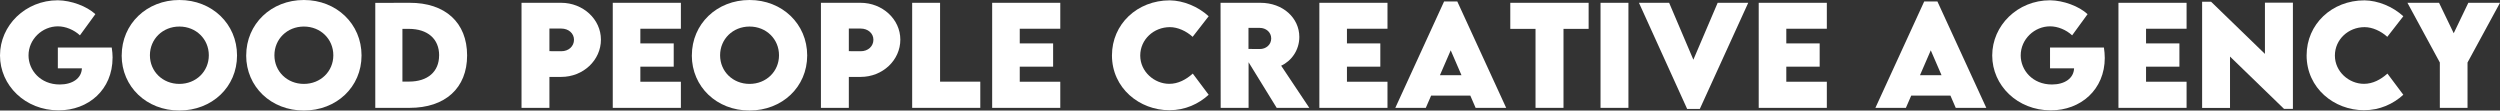 <svg xmlns="http://www.w3.org/2000/svg" id="Layer_2" data-name="Layer 2" viewBox="0 0 722.26 31.93"><rect x="0" y="0" width="722.26" height="31.93" fill="#333333" stroke="none"/><defs><style> .cls-1 { fill: #fff; } </style></defs><g id="Layer_1-2" data-name="Layer 1"><g><path class="cls-1" d="M32.52,16.68c0,9.23-6.97,15.2-15.59,15.2C7.29,31.88,0,24.68,0,16.02S7.31.08,16.72.08c3.86.06,8.32,1.69,10.83,4.01l-4.46,6.12c-1.69-1.58-4.12-2.6-6.36-2.6-4.52,0-8.49,3.71-8.49,8.4,0,4.25,3.41,8.4,9.02,8.4,3.67,0,6.29-1.77,6.4-4.67h-6.95v-6.01h15.57c.15,1.02.25,2,.25,2.96Z"></path><path class="cls-1" d="M35.16,16.02C35.16,6.91,42.39,0,51.82,0s16.66,6.91,16.66,16.02-7.23,15.91-16.68,15.91-16.65-6.87-16.65-15.91ZM60.33,15.97c0-4.69-3.69-8.3-8.51-8.3s-8.51,3.62-8.51,8.3,3.69,8.27,8.51,8.27,8.51-3.6,8.51-8.27Z"></path><path class="cls-1" d="M71.13,16.02c0-9.11,7.23-16.02,16.66-16.02s16.66,6.91,16.66,16.02-7.23,15.91-16.68,15.91-16.65-6.87-16.65-15.91ZM96.3,15.97c0-4.69-3.69-8.3-8.51-8.3s-8.51,3.62-8.51,8.3,3.69,8.27,8.51,8.27,8.51-3.6,8.51-8.27Z"></path><path class="cls-1" d="M134.95,16.02c0,9.42-6.31,15.14-16.63,15.14h-9.9V.83l9.9-.02c10.32-.04,16.63,5.72,16.63,15.21ZM126.87,16c0-4.76-3.31-7.66-8.76-7.66h-1.85v15.23h1.92c5.39,0,8.68-2.86,8.68-7.57Z"></path><path class="cls-1" d="M150.67.81h11.47c6.25,0,11.47,4.71,11.47,10.64s-5.1,10.77-11.47,10.77h-3.41v8.94h-8.06V.81ZM165.83,11.49c0-1.84-1.54-3.24-3.69-3.24h-3.41v6.53l3.41.02c2.17.02,3.69-1.45,3.69-3.31Z"></path><path class="cls-1" d="M185,8.3v4.24h9.64v6.72h-9.64v4.35h11.71v7.55h-19.68V.81h19.68v7.49h-11.71Z"></path><path class="cls-1" d="M199.88,16.02c0-9.11,7.23-16.02,16.66-16.02s16.66,6.91,16.66,16.02-7.23,15.91-16.68,15.91-16.65-6.87-16.65-15.91ZM225.06,15.97c0-4.69-3.69-8.3-8.51-8.3s-8.51,3.62-8.51,8.3,3.69,8.27,8.51,8.27,8.51-3.6,8.51-8.27Z"></path><path class="cls-1" d="M237.17.81h11.47c6.25,0,11.47,4.71,11.47,10.64s-5.1,10.77-11.47,10.77h-3.41v8.94h-8.06V.81ZM252.33,11.49c0-1.84-1.54-3.24-3.69-3.24h-3.41v6.53l3.41.02c2.17.02,3.69-1.45,3.69-3.31Z"></path><path class="cls-1" d="M283.21,23.59v7.57h-19.68V.81h8.06v22.78h11.62Z"></path><path class="cls-1" d="M294.61,8.3v4.24h9.64v6.72h-9.64v4.35h11.71v7.55h-19.68V.81h19.68v7.49h-11.71Z"></path><path class="cls-1" d="M321.25,15.99c0-8.98,7.27-15.89,16.72-15.89,3.92.06,8.12,1.77,11.22,4.59l-4.63,5.95c-1.86-1.69-4.33-2.8-6.57-2.8-4.67,0-8.57,3.56-8.57,8.21s4.07,8.17,8.4,8.17c2.54,0,4.82-1.21,6.78-2.96l4.59,6.12c-2.9,2.64-6.76,4.46-11.37,4.46-8.57,0-16.57-6.33-16.57-15.85Z"></path><path class="cls-1" d="M368.84,31.16l-8.12-13.18v13.18h-8.06l-.04-30.35h11.52c6.55,0,11.24,4.42,11.24,9.87,0,3.79-2.28,6.95-5.25,8.3l8.13,12.18h-9.43ZM360.69,14.14l3.29.02c1.71.02,3.28-1.19,3.28-3.05s-1.58-3.05-3.28-3.05h-3.29v6.08Z"></path><path class="cls-1" d="M389.14,8.3v4.24h9.64v6.72h-9.64v4.35h11.71v7.55h-19.68V.81h19.68v7.49h-11.71Z"></path><path class="cls-1" d="M424.79,27.62h-11.33l-1.54,3.54h-8.81L417.2.43h3.82l14.12,30.73h-8.83l-1.53-3.54ZM422.23,21.73l-3.11-7.19-3.12,7.19h6.23Z"></path><path class="cls-1" d="M458.97,8.34h-7.27v22.82h-8.08V8.34h-7.29V.81h22.63v7.53Z"></path><path class="cls-1" d="M462.4.81h8.06v30.35h-8.06V.81Z"></path><path class="cls-1" d="M505.07.81l-13.99,30.67h-3.65l-13.93-30.67h8.72l7,16.44,7.02-16.44h8.83Z"></path><path class="cls-1" d="M516.07,8.3v4.24h9.64v6.72h-9.64v4.35h11.71v7.55h-19.68V.81h19.68v7.49h-11.71Z"></path><path class="cls-1" d="M563.49,27.62h-11.33l-1.54,3.54h-8.81l14.1-30.73h3.82l14.12,30.73h-8.83l-1.53-3.54ZM560.92,21.73l-3.11-7.19-3.12,7.19h6.23Z"></path><path class="cls-1" d="M608.08,16.68c0,9.23-6.97,15.2-15.59,15.2-9.64,0-16.93-7.19-16.93-15.85S582.87.08,592.28.08c3.86.06,8.32,1.69,10.83,4.01l-4.46,6.12c-1.7-1.58-4.12-2.6-6.37-2.6-4.52,0-8.49,3.71-8.49,8.4,0,4.25,3.41,8.4,9.02,8.4,3.67,0,6.29-1.77,6.4-4.67h-6.95v-6.01h15.57c.15,1.02.24,2,.24,2.96Z"></path><path class="cls-1" d="M620,8.3v4.24h9.64v6.72h-9.64v4.35h11.71v7.55h-19.68V.81h19.68v7.49h-11.71Z"></path><path class="cls-1" d="M662.43.77v30.69h-2.56l-15.61-15.12v14.84h-8.06V.51h2.6l15.55,15.06V.77h8.08Z"></path><path class="cls-1" d="M666.39,15.99c0-8.98,7.27-15.89,16.72-15.89,3.92.06,8.12,1.77,11.22,4.59l-4.63,5.95c-1.86-1.69-4.33-2.8-6.57-2.8-4.67,0-8.57,3.56-8.57,8.21s4.07,8.17,8.4,8.17c2.54,0,4.82-1.21,6.78-2.96l4.59,6.12c-2.9,2.64-6.76,4.46-11.37,4.46-8.57,0-16.57-6.33-16.57-15.85Z"></path><path class="cls-1" d="M704.88,18.06l-9.36-17.25h9.13l4.24,8.79,4.22-8.79h9.15l-9.38,17.25v13.11h-8v-13.11Z"></path></g></g></svg>